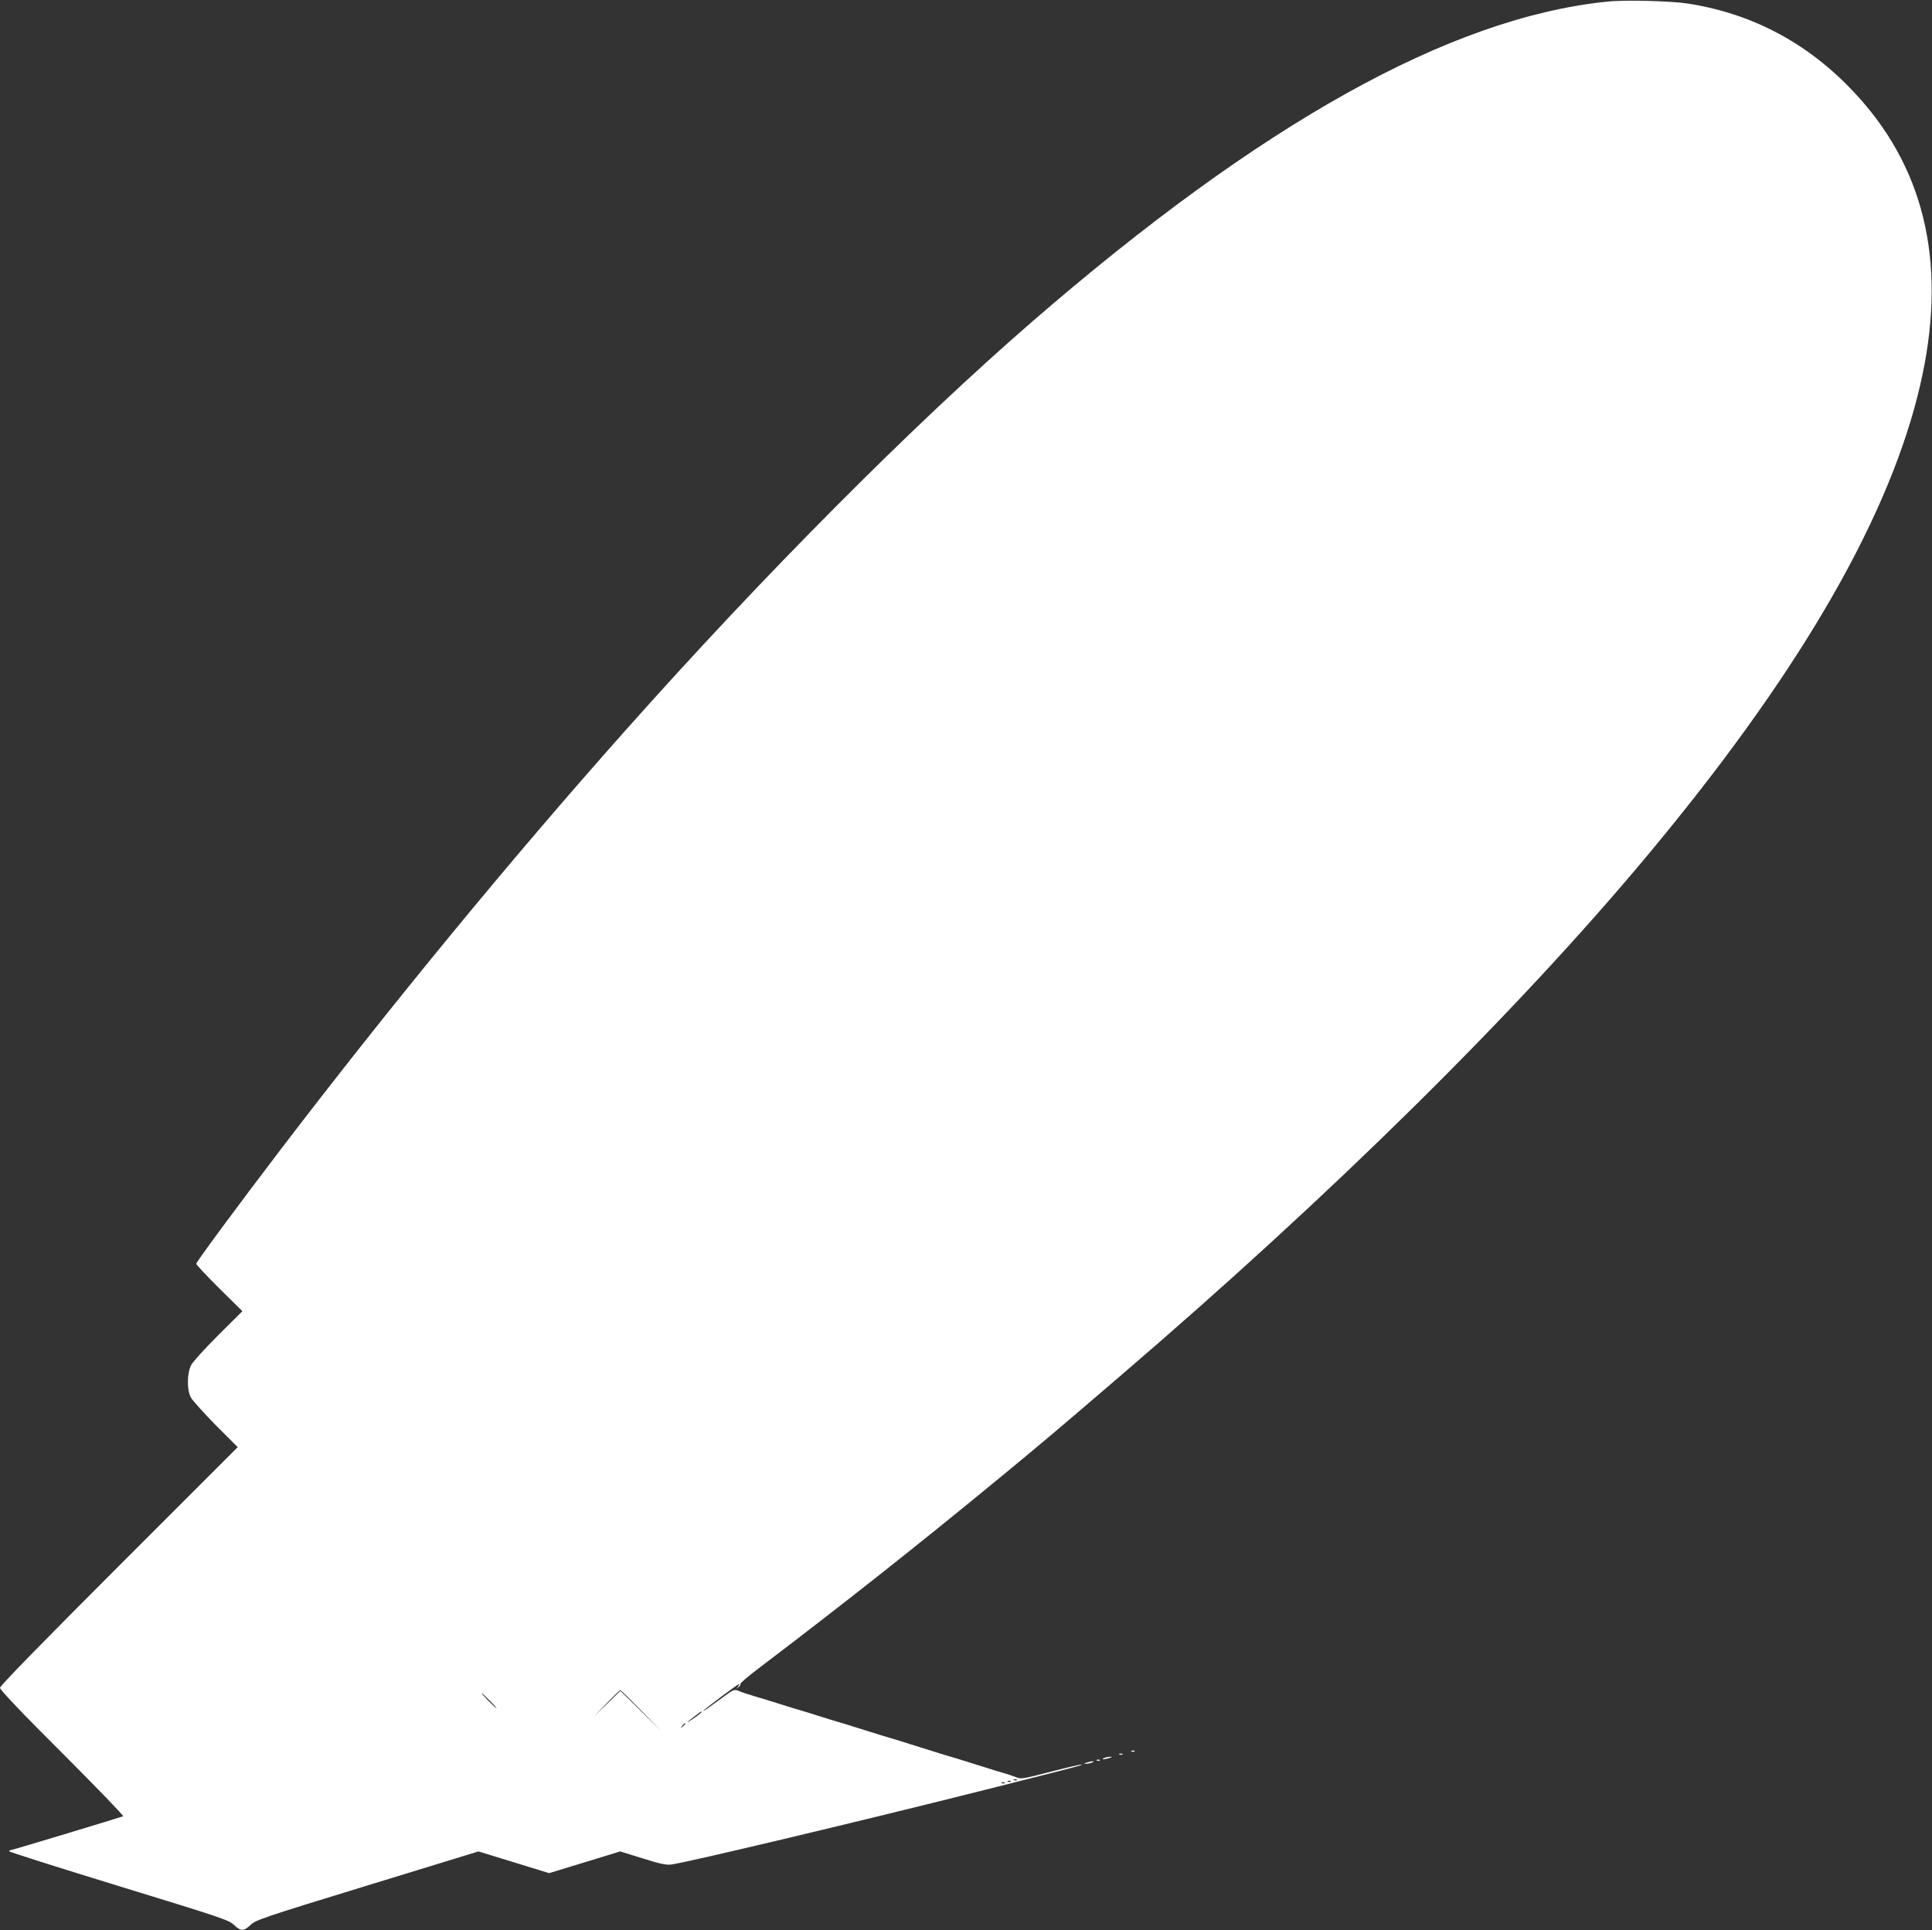 <?xml version="1.0" standalone="no"?>
<!DOCTYPE svg PUBLIC "-//W3C//DTD SVG 20010904//EN"
 "http://www.w3.org/TR/2001/REC-SVG-20010904/DTD/svg10.dtd">
<svg version="1.0" xmlns="http://www.w3.org/2000/svg"
 width="1280pt" height="1279pt" viewBox="0 0 1280 1279"
 preserveAspectRatio="xMidYMid meet">
<rect x="0" y="0" width="1280" height="1279" fill="#333333" stroke="none"/>
<g transform="translate(0,1279) scale(0.1,-0.1)"
fill="#ffffff" stroke="none">
<path d="M10645 12779 c-1038 -107 -2291 -806 -3813 -2126 -788 -684 -1775
-1676 -2688 -2703 -764 -859 -1557 -1824 -2291 -2786 -273 -358 -553 -737
-553 -749 0 -6 69 -79 153 -163 l153 -151 -159 -158 c-87 -87 -168 -176 -180
-198 -28 -53 -30 -164 -3 -215 10 -19 84 -101 164 -183 l147 -147 -788 -788
c-521 -521 -787 -794 -787 -807 0 -13 142 -163 414 -434 227 -227 408 -415
402 -417 -46 -16 -734 -224 -743 -224 -7 0 -13 -4 -13 -8 0 -4 327 -108 728
-231 679 -208 729 -225 762 -257 45 -43 65 -43 110 0 33 32 84 50 773 261
l737 226 234 -72 234 -72 236 72 235 72 148 -46 c113 -36 158 -45 189 -41 109
14 1291 296 2084 496 618 156 641 162 636 167 -2 2 -93 -19 -202 -47 -188 -49
-199 -51 -233 -37 -20 8 -56 20 -81 27 -25 7 -83 25 -130 40 -47 15 -119 37
-160 50 -41 12 -100 30 -130 39 -30 10 -89 28 -130 41 -41 13 -100 31 -130 41
-30 9 -89 27 -130 39 -41 13 -113 35 -160 50 -47 15 -105 33 -130 40 -25 7
-83 25 -130 40 -47 15 -105 33 -130 40 -25 7 -83 25 -130 40 -47 15 -119 37
-160 49 -41 12 -89 28 -105 35 -29 13 -33 12 -105 -41 -41 -30 -87 -63 -102
-74 -16 -11 -28 -18 -28 -16 0 6 228 177 236 177 4 0 0 -8 -7 -18 -13 -15 -12
-16 3 -3 10 7 16 17 13 21 -3 5 50 50 117 101 582 442 1065 824 1628 1288 246
203 343 284 770 651 1402 1202 2619 2403 3485 3440 981 1174 1579 2188 1799
3055 198 779 83 1422 -346 1930 -316 373 -708 598 -1173 671 -114 18 -422 26
-540 13z m-6395 -11326 l135 -138 -137 135 -138 135 -87 -85 -88 -85 85 88
c46 48 87 87 90 87 3 0 66 -62 140 -137z m-1005 67 c27 -27 47 -50 44 -50 -3
0 -27 23 -54 50 -27 28 -47 50 -44 50 3 0 27 -22 54 -50z m1401 -78 c-2 -4
-26 -23 -53 -41 -55 -39 -47 -27 12 18 42 32 49 36 41 23z m-106 -76 c0 -2 -8
-10 -17 -17 -16 -13 -17 -12 -4 4 13 16 21 21 21 13z m2197 -372 c-3 -3 -12
-4 -19 -1 -8 3 -5 6 6 6 11 1 17 -2 13 -5z m-40 -10 c-3 -3 -12 -4 -19 -1 -8
3 -5 6 6 6 11 1 17 -2 13 -5z m-40 -10 c-3 -3 -12 -4 -19 -1 -8 3 -5 6 6 6 11
1 17 -2 13 -5z"/>
<path d="M7498 1183 c7 -3 16 -2 19 1 4 3 -2 6 -13 5 -11 0 -14 -3 -6 -6z"/>
<path d="M7418 1163 c7 -3 16 -2 19 1 4 3 -2 6 -13 5 -11 0 -14 -3 -6 -6z"/>
<path d="M7315 1140 c-25 -11 1 -11 35 0 20 6 21 8 5 8 -11 0 -29 -3 -40 -8z"/>
<path d="M7268 1123 c7 -3 16 -2 19 1 4 3 -2 6 -13 5 -11 0 -14 -3 -6 -6z"/>
<path d="M7200 1110 c-20 -6 -21 -8 -5 -8 11 0 29 3 40 8 25 11 -1 11 -35 0z"/>
</g>
</svg>
